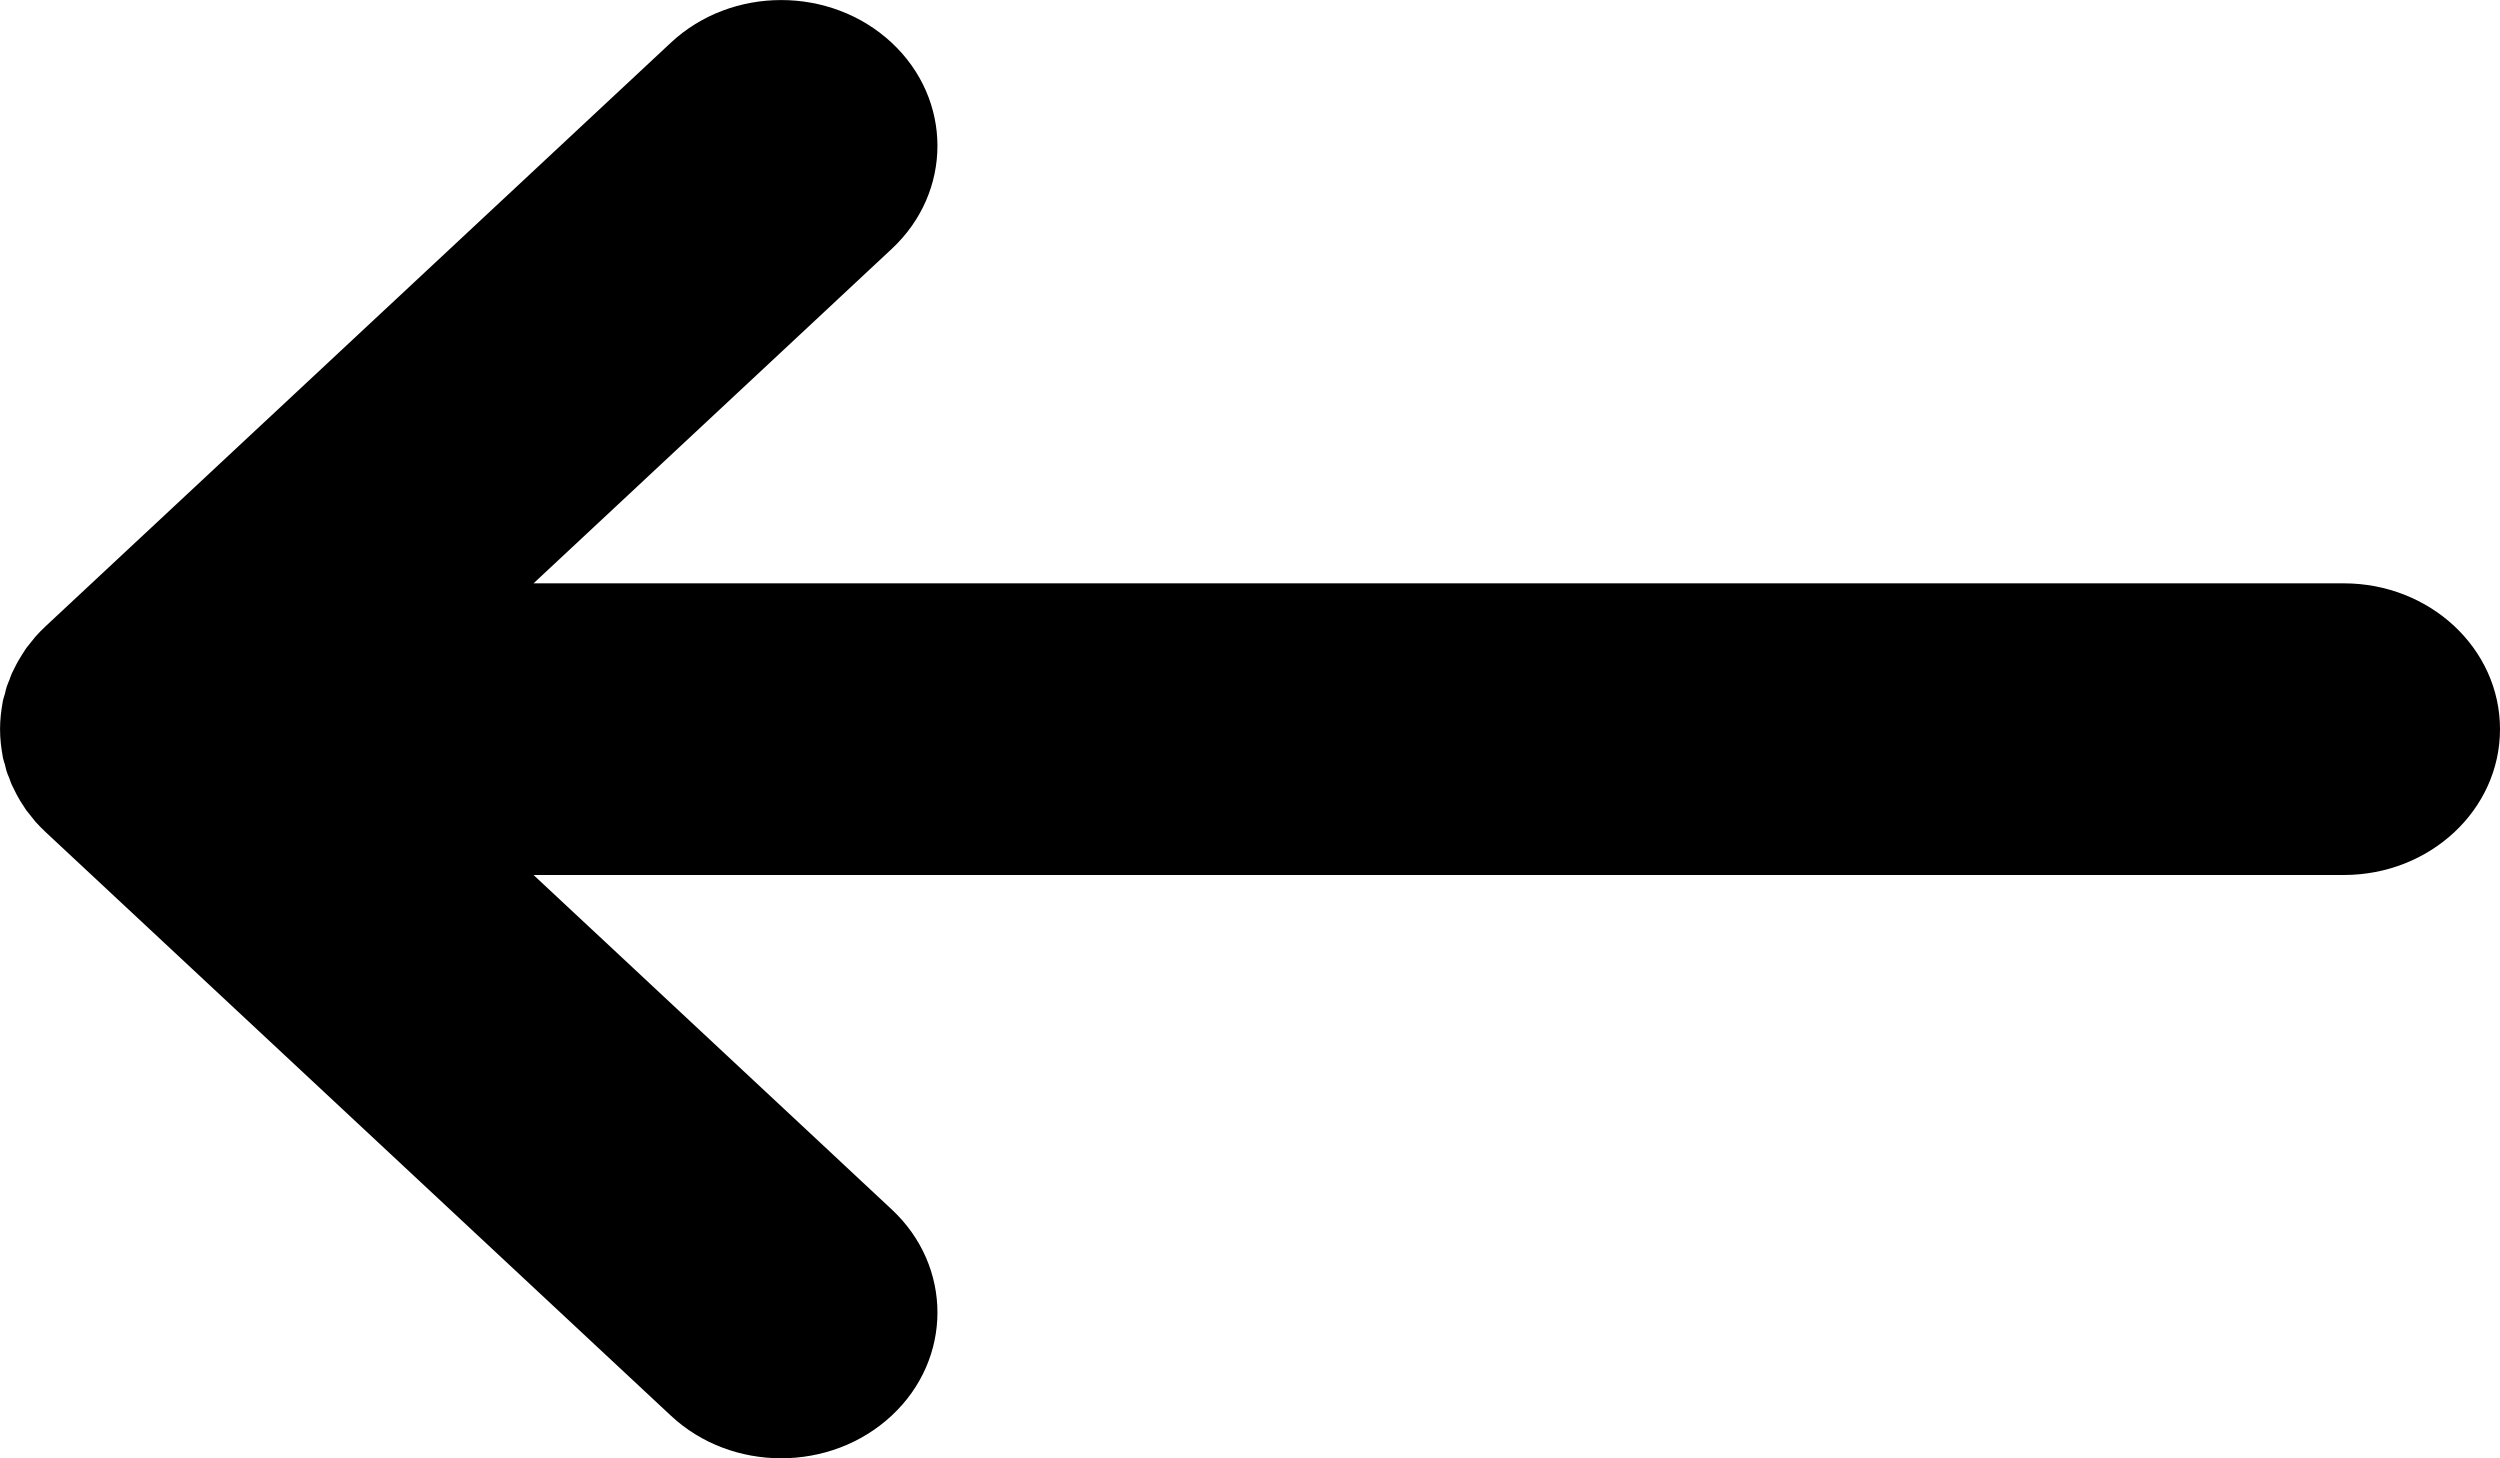 <svg viewBox="0 0 12 7" xmlns="http://www.w3.org/2000/svg"><path d="M0.17 3.056C0.163 3.065 0.157 3.073 0.15 3.081C0.142 3.091 0.134 3.101 0.126 3.111C0.119 3.121 0.113 3.132 0.106 3.142C0.1 3.151 0.094 3.161 0.089 3.17C0.083 3.181 0.077 3.191 0.072 3.202C0.067 3.212 0.062 3.222 0.057 3.232C0.052 3.243 0.049 3.253 0.045 3.264C0.04 3.275 0.036 3.286 0.032 3.297C0.029 3.307 0.026 3.318 0.024 3.329C0.02 3.34 0.017 3.352 0.014 3.363C0.012 3.376 0.01 3.388 0.008 3.4C0.007 3.411 0.005 3.421 0.004 3.431C-0.001 3.477 -0.001 3.523 0.004 3.569C0.005 3.579 0.007 3.59 0.008 3.6C0.01 3.612 0.012 3.625 0.014 3.637C0.017 3.649 0.02 3.66 0.024 3.671C0.026 3.682 0.029 3.693 0.032 3.703C0.036 3.715 0.04 3.725 0.045 3.736C0.049 3.747 0.052 3.758 0.057 3.768C0.062 3.778 0.067 3.788 0.072 3.798C0.077 3.809 0.083 3.82 0.089 3.83C0.094 3.84 0.1 3.849 0.106 3.858C0.113 3.868 0.119 3.879 0.126 3.889C0.134 3.899 0.142 3.909 0.15 3.919C0.157 3.927 0.163 3.936 0.17 3.944C0.185 3.961 0.202 3.978 0.219 3.994C0.219 3.994 0.219 3.995 0.22 3.995L3.22 6.795C3.512 7.068 3.987 7.068 4.28 6.795C4.573 6.522 4.573 6.078 4.28 5.805L2.561 4.2L11.25 4.2C11.664 4.2 12 3.887 12 3.5C12 3.113 11.664 2.8 11.25 2.8L2.561 2.8L4.28 1.195C4.573 0.922 4.573 0.478 4.28 0.205C3.987 -0.068 3.512 -0.068 3.22 0.205L0.22 3.005C0.219 3.005 0.219 3.006 0.219 3.006C0.202 3.022 0.185 3.039 0.17 3.056Z"></path></svg>
